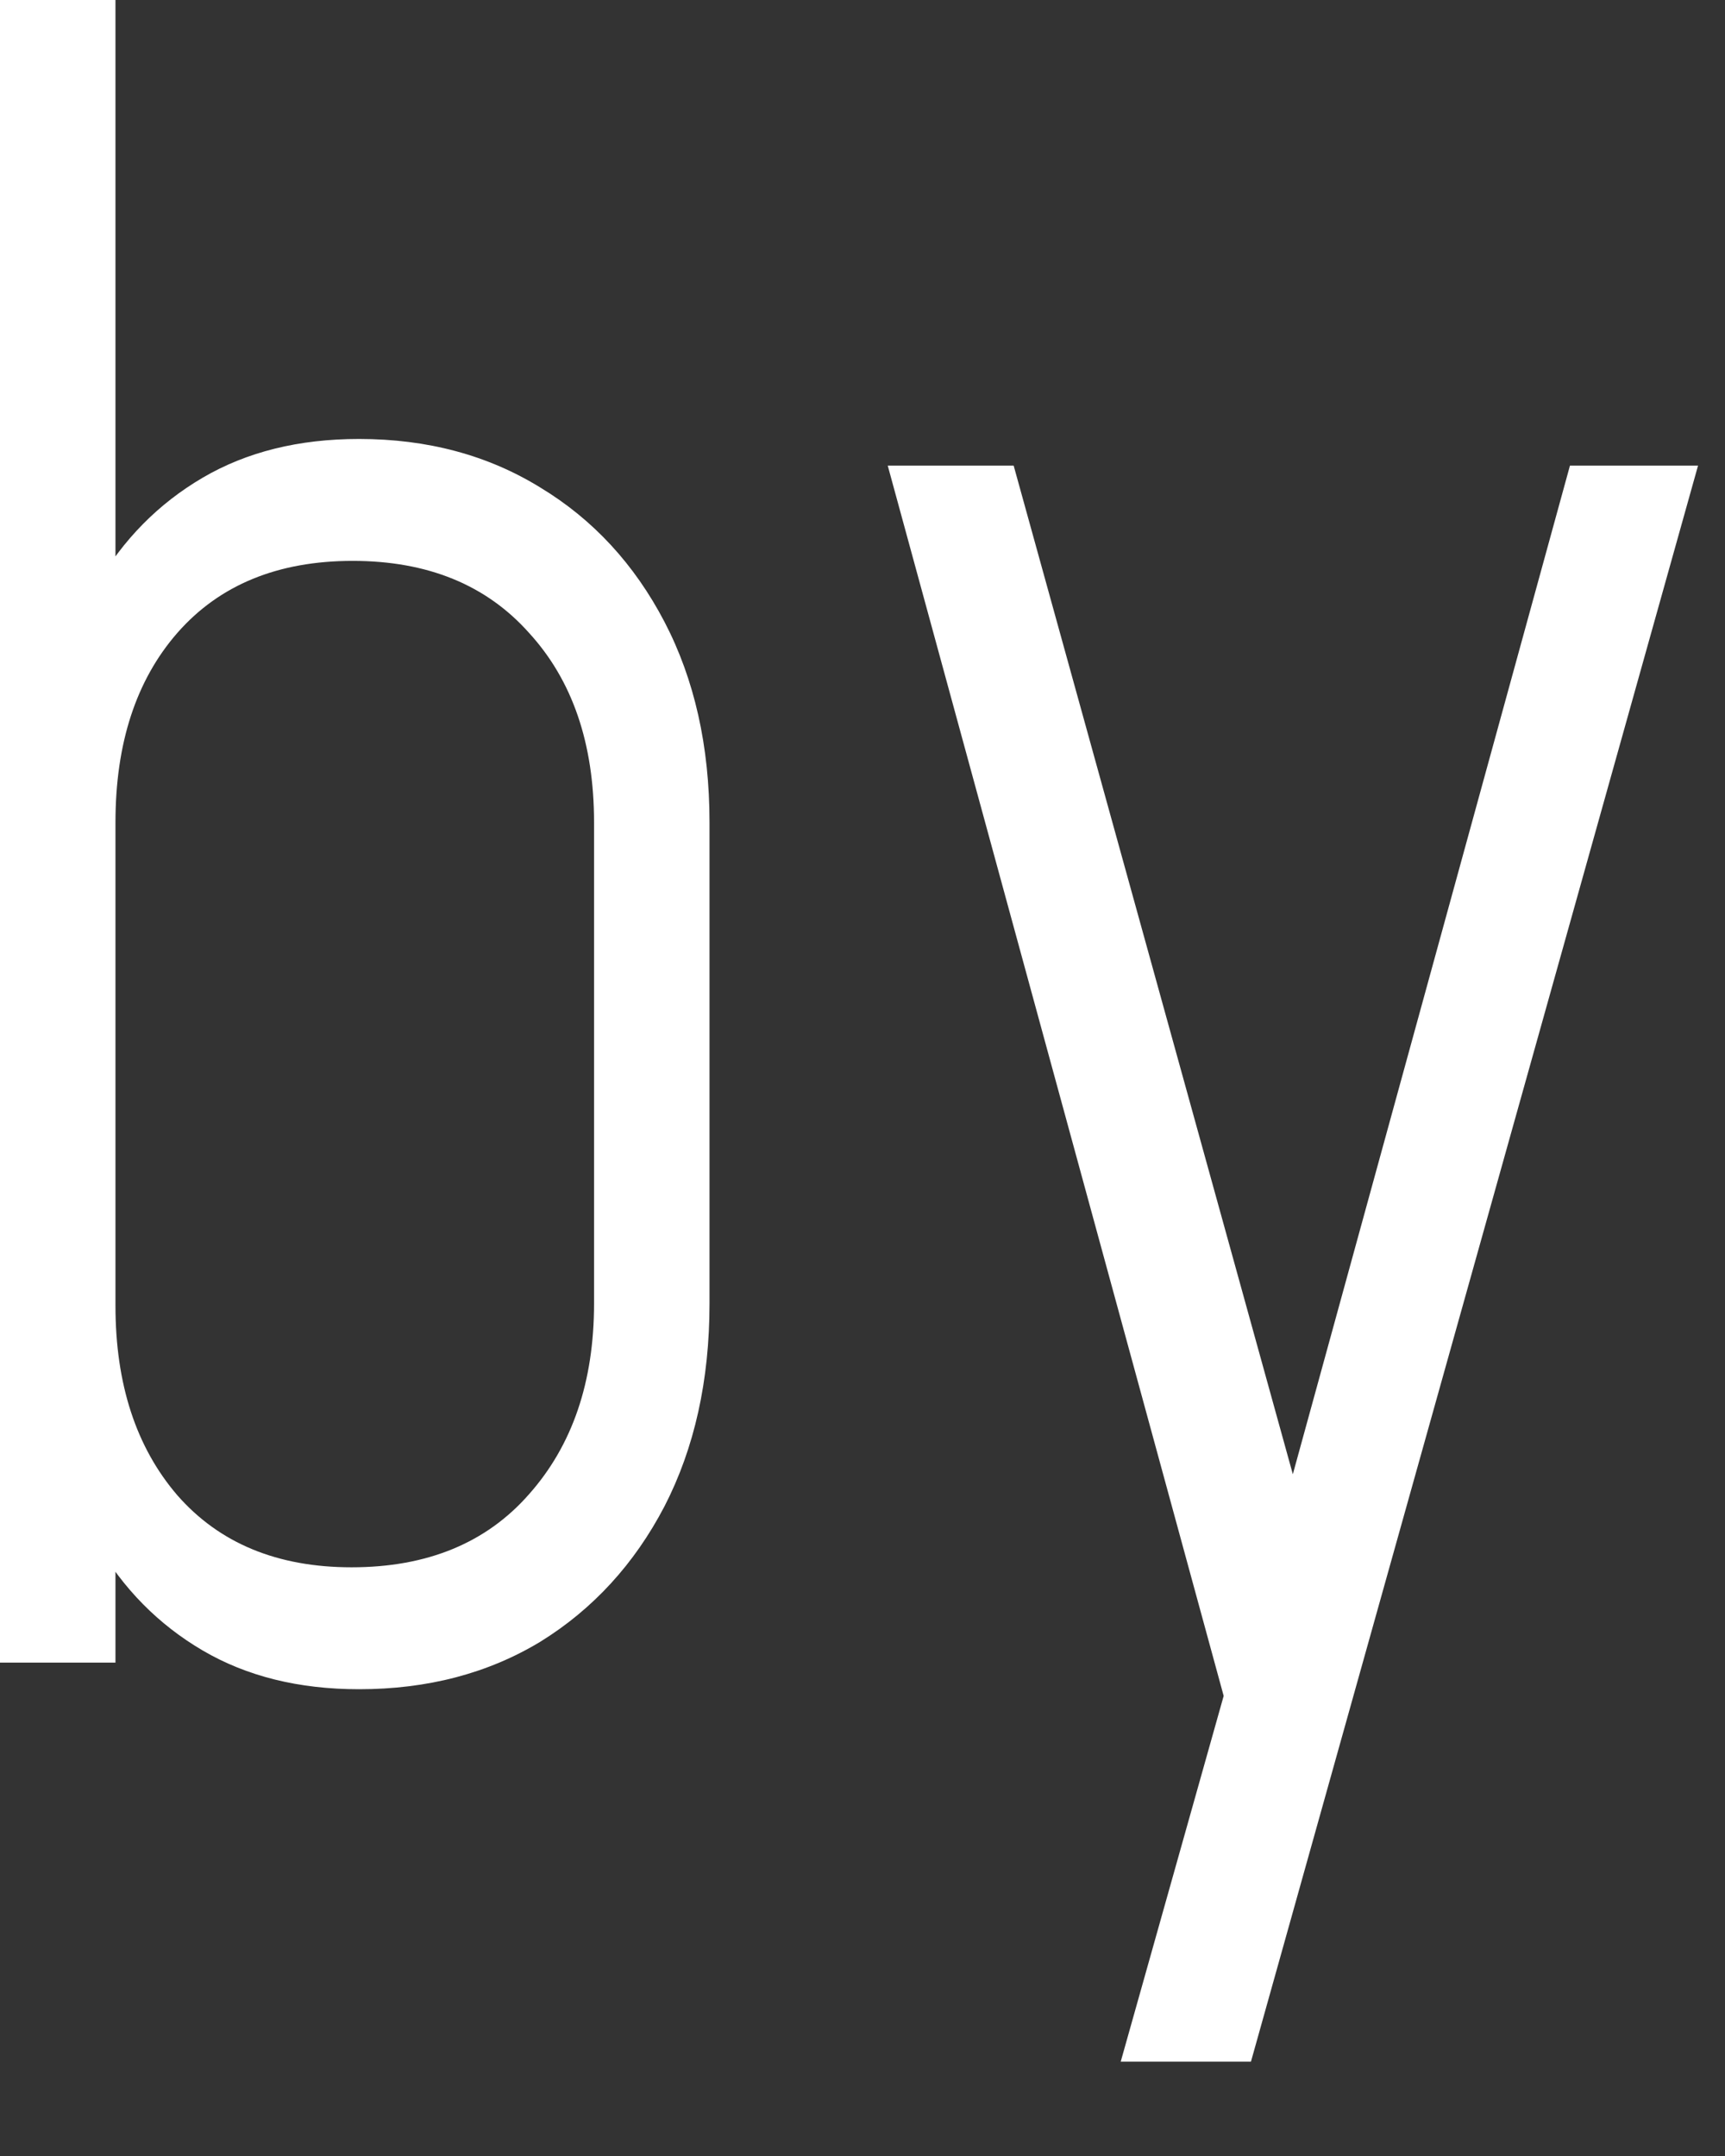 <svg width="16" height="20" viewBox="0 0 16 20" fill="none" xmlns="http://www.w3.org/2000/svg">
<rect x="0" y="0" width="16" height="20" fill="#333333" stroke="none"/>
<path d="M3.33 15.67C2.771 15.67 2.288 15.55 1.879 15.31C1.47 15.07 1.142 14.738 0.896 14.313L1.071 14.066V15.423H0V0H1.071V5.676L0.896 5.429C1.142 5.004 1.47 4.672 1.879 4.432C2.288 4.192 2.771 4.072 3.33 4.072C3.966 4.072 4.527 4.223 5.014 4.524C5.501 4.819 5.884 5.234 6.163 5.768C6.442 6.303 6.581 6.923 6.581 7.629V12.092C6.581 12.805 6.442 13.432 6.163 13.974C5.884 14.508 5.501 14.926 5.014 15.228C4.527 15.523 3.966 15.67 3.33 15.67ZM3.261 14.539C3.962 14.539 4.511 14.313 4.907 13.861C5.309 13.408 5.51 12.819 5.51 12.092V7.629C5.51 6.896 5.309 6.31 4.907 5.871C4.511 5.426 3.966 5.203 3.271 5.203C2.577 5.203 2.035 5.426 1.645 5.871C1.262 6.31 1.071 6.896 1.071 7.629V12.113C1.071 12.839 1.262 13.425 1.645 13.871C2.035 14.316 2.573 14.539 3.261 14.539Z" fill="white"/>
<path d="M10.395 19.125L11.35 15.732L8.234 4.319H9.402L12.128 14.169H11.856L14.562 4.319H15.75L11.603 19.125H10.395Z" fill="white"/>
</svg>
